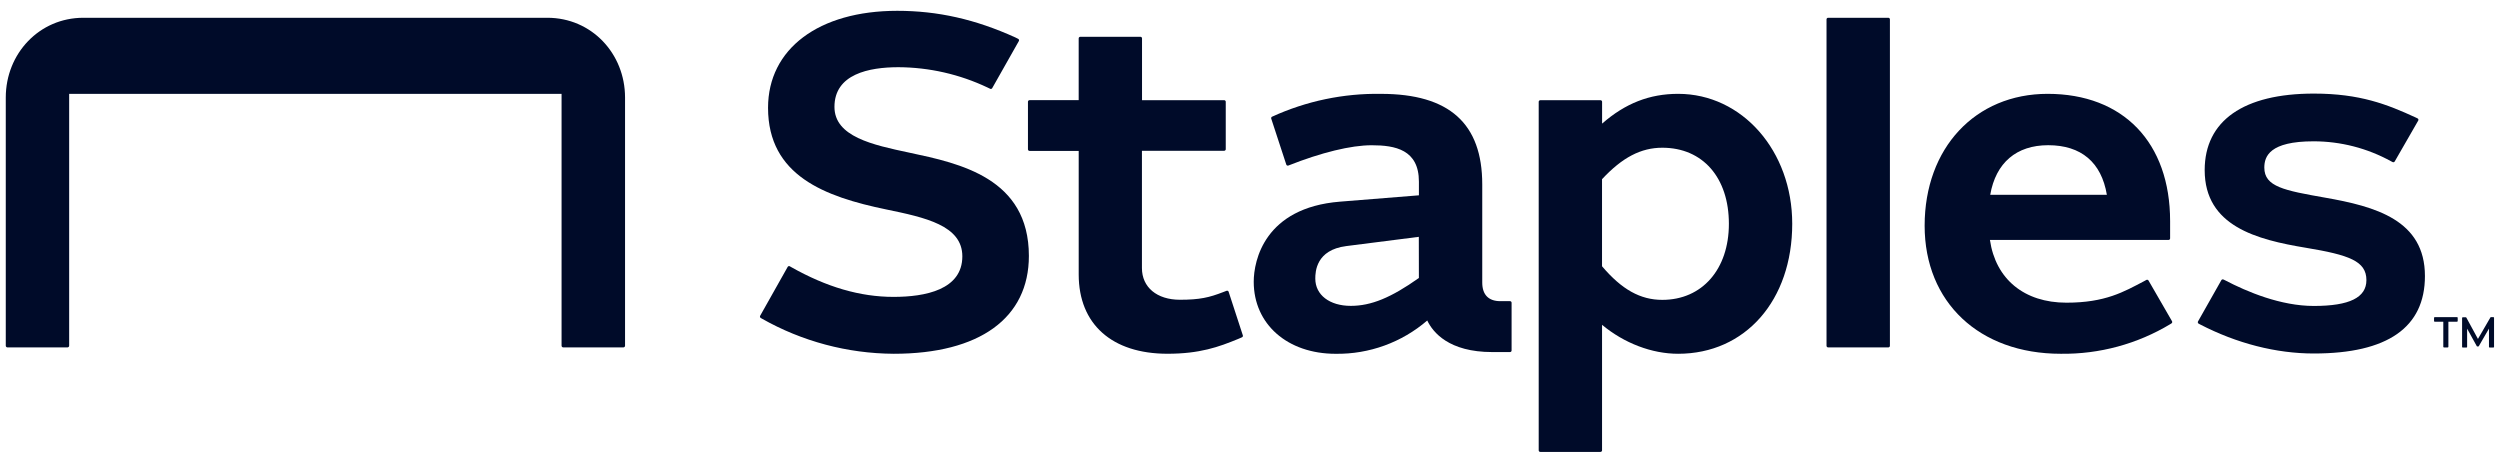<svg width="110" height="20" viewBox="0 0 110 20" fill="none" xmlns="http://www.w3.org/2000/svg">
<g id="Group 26642">
<g id="Layer 2">
<g id="Artwork">
<path id="Vector" d="M40.011 6.717C38.386 6.373 36.716 6.011 36.716 4.702C36.716 3.259 38.235 2.957 39.532 2.957C40.888 2.964 42.225 3.269 43.45 3.85L43.567 3.906C43.583 3.914 43.601 3.916 43.618 3.91C43.636 3.905 43.65 3.893 43.658 3.877L44.829 1.807C44.834 1.798 44.837 1.789 44.838 1.78C44.839 1.771 44.838 1.761 44.835 1.752C44.833 1.743 44.828 1.734 44.822 1.727C44.816 1.72 44.808 1.714 44.8 1.71L44.675 1.647C42.909 0.846 41.256 0.476 39.478 0.476C36.026 0.476 33.794 2.149 33.794 4.742C33.794 7.729 36.296 8.658 38.996 9.216C40.696 9.568 42.343 9.916 42.343 11.278C42.343 12.75 40.709 13.063 39.317 13.063C37.846 13.063 36.369 12.633 34.803 11.747L34.754 11.718C34.746 11.713 34.737 11.71 34.728 11.708C34.719 11.707 34.709 11.708 34.7 11.71C34.691 11.713 34.683 11.717 34.676 11.722C34.669 11.728 34.662 11.735 34.658 11.743L33.446 13.896C33.438 13.911 33.435 13.93 33.44 13.947C33.444 13.965 33.456 13.98 33.471 13.989L33.521 14.019C35.291 15.022 37.288 15.554 39.323 15.566C43.103 15.566 45.271 13.996 45.271 11.258C45.268 7.839 42.245 7.19 40.011 6.717Z" fill="#000B29"/>
<path id="Vector_2" d="M54.06 12.839C54.057 12.83 54.053 12.822 54.046 12.814C54.04 12.807 54.032 12.802 54.024 12.797C54.015 12.793 54.006 12.791 53.996 12.791C53.987 12.79 53.978 12.792 53.969 12.795L53.815 12.854C53.209 13.089 52.792 13.189 51.918 13.189C50.904 13.189 50.245 12.641 50.245 11.794V6.634H53.863C53.872 6.634 53.881 6.633 53.89 6.629C53.898 6.626 53.906 6.621 53.912 6.614C53.919 6.608 53.924 6.6 53.928 6.592C53.931 6.583 53.933 6.574 53.933 6.565V4.478C53.933 4.459 53.926 4.442 53.913 4.429C53.9 4.416 53.882 4.408 53.864 4.408H50.249V1.688C50.249 1.67 50.242 1.652 50.229 1.639C50.216 1.626 50.198 1.619 50.18 1.619H47.531C47.522 1.619 47.513 1.621 47.504 1.625C47.496 1.628 47.488 1.633 47.482 1.64C47.475 1.646 47.47 1.654 47.467 1.663C47.463 1.671 47.462 1.68 47.462 1.689V4.407H45.3C45.291 4.407 45.281 4.409 45.273 4.413C45.264 4.416 45.257 4.421 45.25 4.428C45.244 4.435 45.239 4.442 45.235 4.451C45.232 4.459 45.23 4.468 45.23 4.478V6.57C45.23 6.579 45.232 6.588 45.236 6.597C45.239 6.605 45.244 6.613 45.251 6.62C45.257 6.626 45.265 6.631 45.274 6.635C45.282 6.638 45.291 6.64 45.301 6.64H47.463V12.078C47.463 14.261 48.923 15.565 51.368 15.565C52.788 15.565 53.618 15.269 54.483 14.912L54.647 14.841C54.663 14.834 54.675 14.822 54.682 14.806C54.69 14.79 54.69 14.772 54.685 14.756L54.06 12.839Z" fill="#000B29"/>
<path id="Vector_3" d="M24.084 0.782H3.667C1.732 0.782 0.254 2.354 0.254 4.292V15.211C0.254 15.231 0.262 15.25 0.276 15.264C0.29 15.278 0.309 15.286 0.329 15.286H2.968C2.988 15.286 3.007 15.278 3.021 15.264C3.035 15.25 3.043 15.231 3.043 15.211V4.129H24.709V15.211C24.709 15.231 24.717 15.25 24.731 15.264C24.745 15.278 24.764 15.286 24.784 15.286H27.427C27.447 15.286 27.466 15.278 27.48 15.264C27.494 15.25 27.502 15.231 27.502 15.211V4.292C27.502 2.354 26.027 0.782 24.084 0.782Z" fill="#000B29"/>
<path id="Vector_4" d="M66.433 13.251H66.013C65.495 13.251 65.219 12.967 65.219 12.433V8.113C65.219 5.435 63.768 4.13 60.769 4.13C59.115 4.103 57.476 4.446 55.972 5.134C55.956 5.141 55.944 5.153 55.937 5.169C55.929 5.185 55.929 5.202 55.934 5.219L56.596 7.24C56.599 7.249 56.603 7.258 56.61 7.265C56.616 7.272 56.623 7.278 56.632 7.282C56.641 7.286 56.65 7.288 56.659 7.288C56.669 7.289 56.678 7.287 56.687 7.284C58.145 6.707 59.446 6.391 60.354 6.391C61.385 6.391 62.432 6.582 62.432 7.992V8.594C62.432 8.594 62.268 8.606 58.958 8.873C55.647 9.139 55.164 11.458 55.164 12.397C55.164 14.263 56.646 15.567 58.768 15.567C60.245 15.588 61.679 15.067 62.799 14.102C63.047 14.621 63.747 15.491 65.659 15.491H66.439C66.449 15.491 66.458 15.49 66.466 15.486C66.475 15.483 66.483 15.478 66.489 15.471C66.496 15.465 66.501 15.457 66.504 15.449C66.508 15.44 66.51 15.431 66.51 15.422V13.32C66.51 13.31 66.508 13.3 66.504 13.292C66.5 13.283 66.494 13.275 66.487 13.268C66.48 13.261 66.471 13.257 66.462 13.254C66.452 13.251 66.442 13.25 66.433 13.251ZM62.431 12.231C61.203 13.1 60.331 13.458 59.435 13.458C58.502 13.458 57.873 12.976 57.873 12.259C57.873 11.954 57.909 10.997 59.233 10.828C60.557 10.658 62.428 10.421 62.428 10.421L62.431 12.231Z" fill="#000B29"/>
<path id="Vector_5" d="M102.296 8.695C100.511 8.381 99.63 8.216 99.63 7.376C99.63 6.877 99.866 6.218 101.797 6.218C102.986 6.218 104.157 6.519 105.199 7.092L105.274 7.131C105.29 7.14 105.309 7.141 105.326 7.136C105.343 7.131 105.358 7.12 105.367 7.105L106.402 5.306C106.407 5.298 106.41 5.289 106.411 5.279C106.412 5.27 106.411 5.26 106.408 5.251C106.406 5.242 106.401 5.233 106.395 5.226C106.388 5.219 106.381 5.213 106.372 5.209L106.285 5.167C105.035 4.592 103.837 4.118 101.811 4.118C98.713 4.118 97.006 5.314 97.006 7.485C97.006 9.955 99.302 10.544 101.453 10.901C103.356 11.217 104.122 11.485 104.122 12.325C104.122 13.09 103.384 13.462 101.809 13.462C100.358 13.462 98.882 12.846 97.894 12.328L97.831 12.298C97.815 12.291 97.797 12.289 97.78 12.295C97.763 12.3 97.749 12.312 97.74 12.327L96.712 14.144C96.708 14.152 96.705 14.161 96.704 14.17C96.703 14.179 96.703 14.188 96.706 14.197C96.708 14.206 96.712 14.214 96.718 14.222C96.724 14.229 96.731 14.235 96.739 14.24L96.8 14.273C98.418 15.111 100.148 15.554 101.809 15.554C105.052 15.554 106.697 14.408 106.697 12.146C106.698 9.682 104.521 9.085 102.296 8.695Z" fill="#000B29"/>
<path id="Vector_6" d="M73.84 4.129C72.58 4.129 71.516 4.545 70.492 5.439V4.479C70.492 4.46 70.485 4.443 70.472 4.43C70.459 4.417 70.442 4.409 70.423 4.409H67.772C67.763 4.409 67.754 4.411 67.746 4.415C67.737 4.418 67.729 4.423 67.723 4.43C67.717 4.437 67.712 4.444 67.708 4.453C67.705 4.461 67.703 4.47 67.703 4.48V19.814C67.703 19.823 67.705 19.832 67.708 19.841C67.712 19.85 67.717 19.858 67.723 19.864C67.73 19.871 67.738 19.876 67.746 19.879C67.755 19.883 67.764 19.884 67.773 19.884H70.42C70.429 19.884 70.438 19.883 70.447 19.879C70.455 19.876 70.463 19.871 70.469 19.864C70.476 19.858 70.481 19.85 70.485 19.842C70.488 19.833 70.49 19.824 70.49 19.815V14.292C71.464 15.102 72.684 15.566 73.837 15.566C76.796 15.566 78.858 13.216 78.858 9.848C78.86 6.641 76.654 4.129 73.84 4.129ZM73.142 13.194C72.174 13.194 71.357 12.738 70.489 11.715V7.885C71.382 6.926 72.204 6.5 73.142 6.5C74.922 6.5 76.071 7.815 76.071 9.847C76.071 11.849 74.894 13.194 73.142 13.194Z" fill="#000B29"/>
<path id="Vector_7" d="M83.086 0.782H80.438C80.399 0.782 80.367 0.813 80.367 0.852V15.216C80.367 15.255 80.399 15.286 80.438 15.286H83.086C83.125 15.286 83.156 15.255 83.156 15.216V0.852C83.156 0.813 83.125 0.782 83.086 0.782Z" fill="#000B29"/>
<path id="Vector_8" d="M94.535 12.343C94.526 12.328 94.511 12.316 94.494 12.311C94.476 12.306 94.458 12.308 94.442 12.316L94.351 12.366C93.449 12.84 92.634 13.318 90.924 13.318C89.068 13.318 87.809 12.286 87.557 10.558H95.415C95.424 10.558 95.433 10.556 95.441 10.553C95.45 10.55 95.458 10.545 95.464 10.538C95.471 10.532 95.476 10.524 95.479 10.516C95.483 10.507 95.485 10.498 95.485 10.489V9.729C95.485 6.27 93.42 4.129 90.095 4.129C86.909 4.129 84.684 6.515 84.684 9.931C84.684 13.302 87.09 15.566 90.672 15.566C92.371 15.589 94.044 15.136 95.499 14.258L95.546 14.228C95.561 14.218 95.572 14.203 95.576 14.185C95.58 14.168 95.577 14.149 95.569 14.134L94.535 12.343ZM90.121 6.389C91.571 6.389 92.463 7.143 92.702 8.571H87.57C87.815 7.162 88.721 6.389 90.121 6.389Z" fill="#000B29"/>
<path id="Vector_9" d="M109.713 13.954H109.602C109.597 13.954 109.592 13.956 109.587 13.958C109.583 13.961 109.58 13.965 109.577 13.969L109.03 14.913L108.519 13.975C108.517 13.97 108.513 13.966 108.509 13.964C108.504 13.961 108.499 13.96 108.494 13.96H108.361C108.353 13.96 108.346 13.963 108.341 13.969C108.335 13.974 108.332 13.981 108.332 13.989V15.264C108.332 15.272 108.335 15.279 108.341 15.285C108.346 15.29 108.353 15.293 108.361 15.293H108.524C108.532 15.293 108.539 15.29 108.544 15.285C108.55 15.279 108.553 15.272 108.553 15.264V14.46L108.978 15.23C108.981 15.234 108.984 15.238 108.988 15.24C108.993 15.243 108.998 15.244 109.003 15.244H109.044C109.049 15.244 109.054 15.243 109.058 15.24C109.062 15.238 109.066 15.234 109.068 15.23L109.515 14.458V15.263C109.515 15.271 109.518 15.278 109.523 15.284C109.529 15.289 109.536 15.292 109.544 15.292H109.709C109.717 15.292 109.724 15.289 109.729 15.284C109.735 15.278 109.738 15.271 109.738 15.263V13.983C109.738 13.976 109.735 13.97 109.731 13.964C109.726 13.959 109.72 13.956 109.713 13.954Z" fill="#000B29"/>
<path id="Vector_10" d="M108.107 13.955H107.127C107.119 13.955 107.112 13.958 107.106 13.963C107.101 13.969 107.098 13.976 107.098 13.984V14.126C107.098 14.134 107.101 14.141 107.106 14.147C107.112 14.152 107.119 14.155 107.127 14.155H107.505V15.259C107.505 15.267 107.508 15.274 107.513 15.279C107.519 15.285 107.526 15.288 107.534 15.288H107.7C107.708 15.288 107.715 15.285 107.721 15.279C107.726 15.274 107.729 15.267 107.729 15.259V14.155H108.11C108.117 14.155 108.125 14.152 108.13 14.147C108.136 14.141 108.139 14.134 108.139 14.126V13.984C108.139 13.98 108.138 13.976 108.136 13.972C108.135 13.968 108.132 13.965 108.129 13.962C108.126 13.96 108.123 13.957 108.119 13.956C108.115 13.955 108.111 13.954 108.107 13.955Z" fill="#000B29"/>
</g>
</g>
</g>
</svg>
